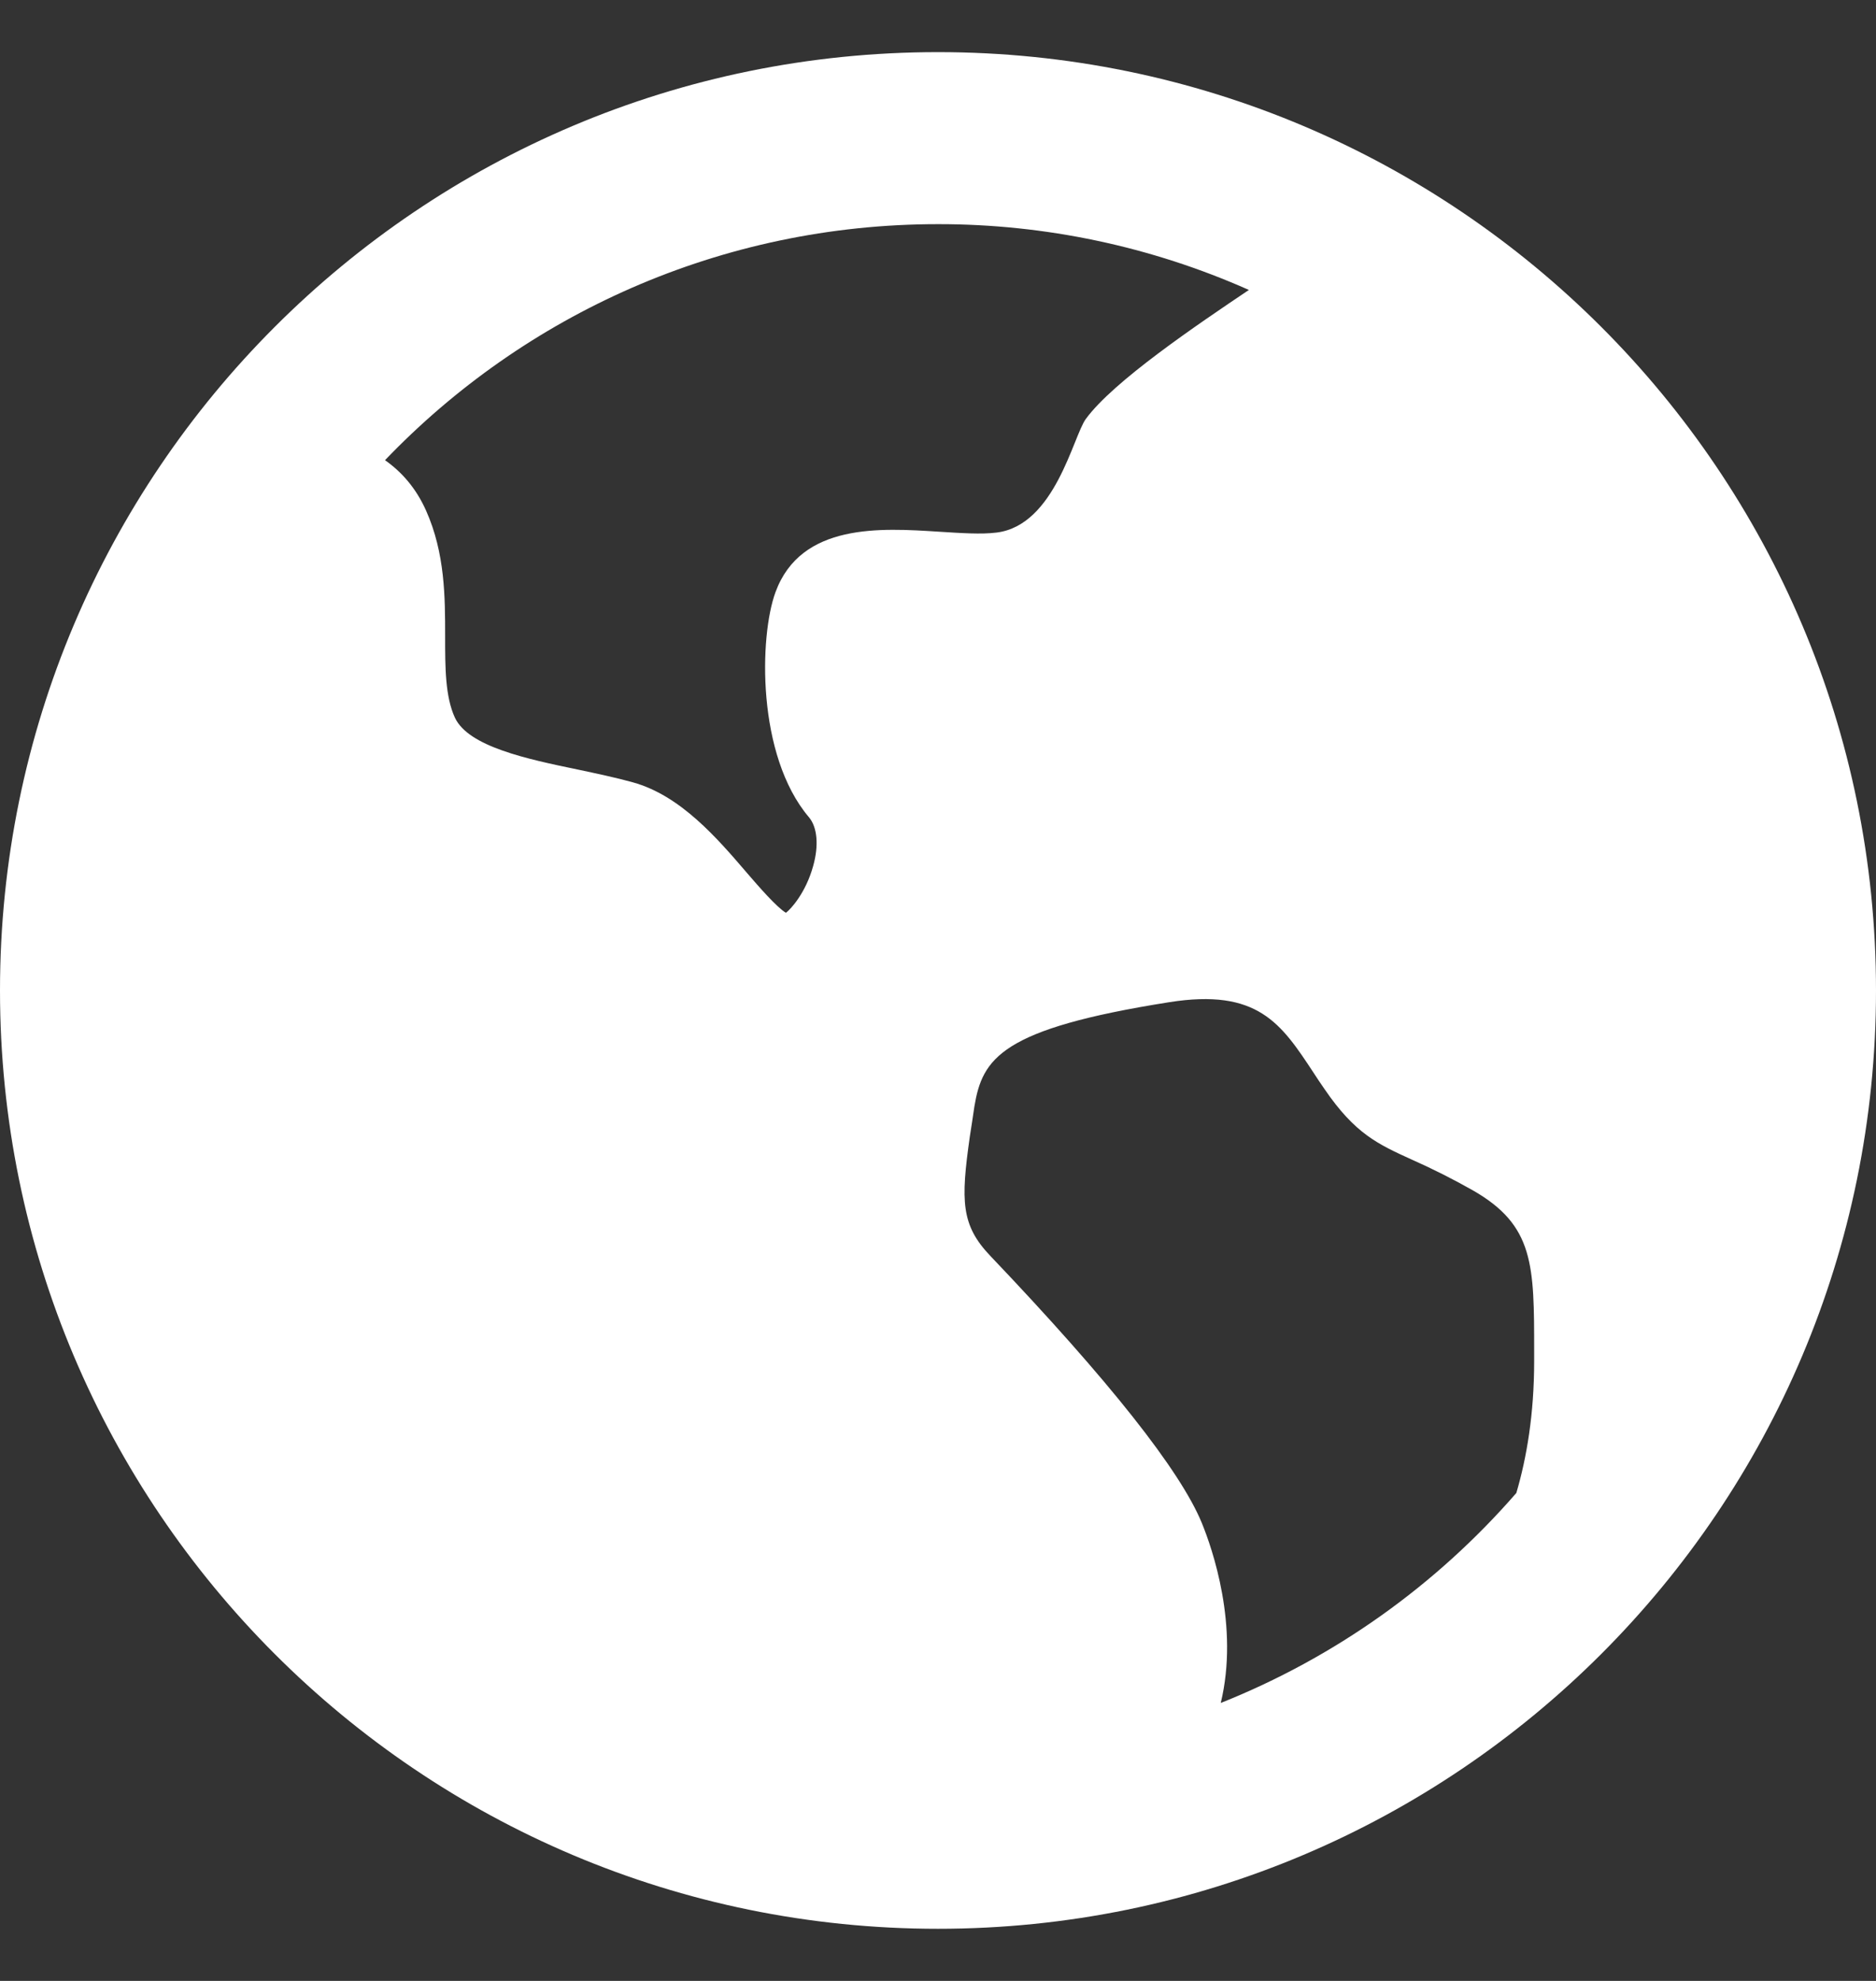 <svg width="18" height="19" viewBox="0 0 18 19" fill="none" xmlns="http://www.w3.org/2000/svg">
<rect x="0" y="0" width="18" height="19" fill="#333333" stroke="none"/>
<path d="M9 0.5C13.971 0.5 18 4.529 18 9.5C18 14.471 13.971 18.5 9 18.5C4.029 18.5 0 14.471 0 9.5C0 4.529 4.029 0.5 9 0.5ZM12.604 10.29C12.293 9.818 12.069 9.477 11.216 9.613C9.605 9.868 9.426 10.15 9.349 10.614L9.328 10.755L9.305 10.904C9.218 11.519 9.22 11.751 9.503 12.047C10.642 13.242 11.324 14.104 11.531 14.607C11.632 14.853 11.891 15.598 11.713 16.334C12.805 15.899 13.777 15.208 14.549 14.32C14.648 13.984 14.72 13.564 14.72 13.057V12.962C14.72 12.133 14.72 11.754 14.133 11.418C13.944 11.311 13.75 11.213 13.552 11.125C13.222 10.975 13.003 10.877 12.708 10.445C12.672 10.394 12.638 10.342 12.604 10.29ZM9 2.15C6.915 2.15 5.031 3.019 3.694 4.414C3.853 4.525 3.991 4.681 4.087 4.895C4.271 5.306 4.271 5.73 4.271 6.105C4.271 6.4 4.271 6.681 4.365 6.884C4.495 7.161 5.054 7.28 5.548 7.382C5.726 7.42 5.908 7.458 6.073 7.504C6.529 7.63 6.881 8.039 7.163 8.368C7.28 8.504 7.454 8.704 7.541 8.755C7.586 8.722 7.731 8.565 7.802 8.307C7.858 8.109 7.842 7.934 7.762 7.839C7.258 7.245 7.285 6.102 7.441 5.679C7.686 5.014 8.451 5.064 9.011 5.1C9.22 5.113 9.416 5.127 9.563 5.108C10.123 5.038 10.296 4.186 10.418 4.019C10.68 3.659 11.485 3.116 11.983 2.781C11.044 2.364 10.028 2.149 9 2.15Z" fill="white"/>
</svg>
